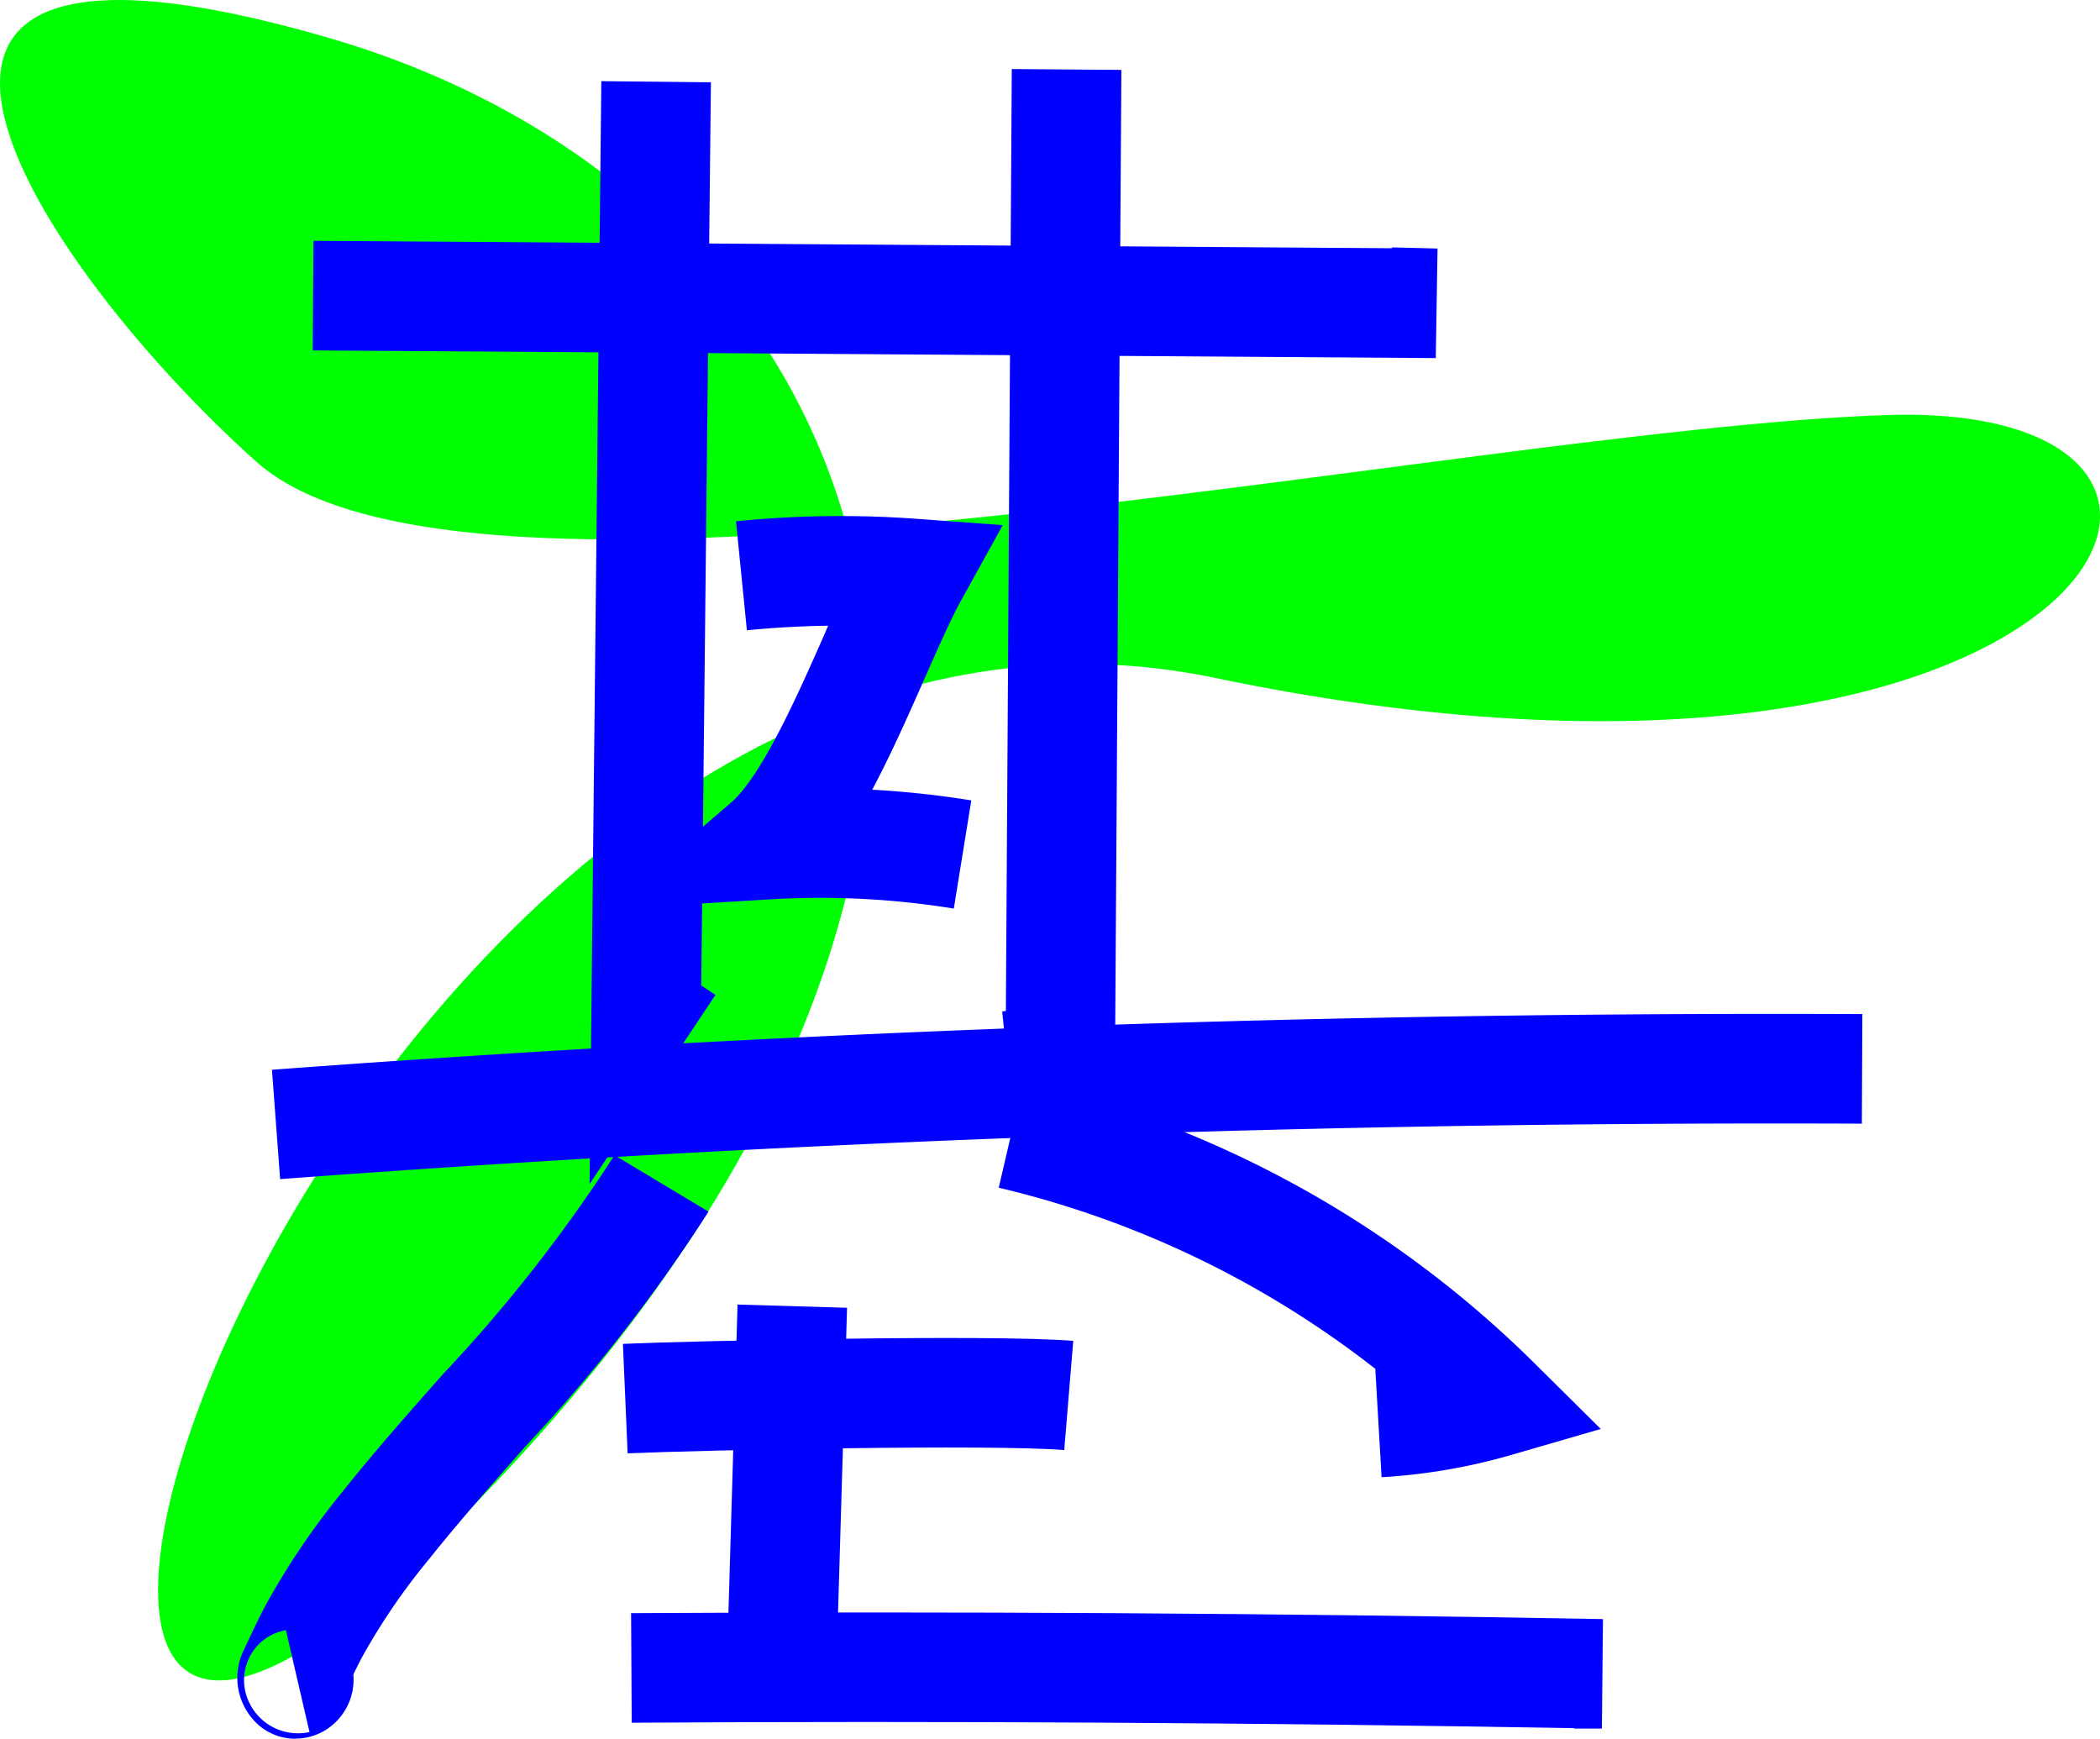 <svg xmlns="http://www.w3.org/2000/svg" width="100.494" height="83.196"><defs><clipPath id="a"><path fill="none" d="M0 0h77.752v79.89H0z" data-name="長方形 253"/></clipPath></defs><g data-name="グループ 440"><path fill="#00ff02" d="M15.737 1.813c26.479 7.7 39 37.779 6.427 70.731s-6.276-48.9 35.985-40.106 52.775-13.312 32.056-12.577-67.638 11.445-77.939 2.231-23.008-27.979 3.471-20.279" data-name="パス 288"/><g data-name="グループ 48" style="mix-blend-mode:multiply;isolation:isolate"><path fill="#00f" d="m68.708 17.134-53.742-.368.035-5.243 51.614.355v-.041l2.177.055Z" data-name="パス 72"/><path fill="#00f" d="m28.212 56.659.564-52.776 5.244.055-.462 43.217.679.45Z" data-name="パス 73"/><path fill="#00f" d="m48.418 3.304-.283 45.072-.177.019.177 1.7 5.228-.251.3-46.5Z" data-name="パス 74"/><g data-name="グループ 34"><g data-name="グループ 160"><g clip-path="url(#a)" data-name="グループ 159" transform="translate(11.371 3.306)"><g fill="#00f" data-name="グループ 33"><path d="m17.667 40.199 5.921-5.08c1.5-1.287 3.23-5.205 4.492-8.067l.177-.418c-1.3.018-2.6.091-3.886.218l-.522-5.216a50.4 50.4 0 0 1 8.682-.115l4.084.3-1.982 3.584c-.509.921-1.119 2.31-1.764 3.765-.772 1.753-1.6 3.616-2.5 5.311a45 45 0 0 1 4.741.511l-.837 5.176a40 40 0 0 0-8.823-.439Z" data-name="パス 75"/><path d="m2.034 53.109-.391-5.228a968 968 0 0 1 76.107-2.665l-.023 5.244a964 964 0 0 0-75.693 2.654" data-name="パス 76"/><path d="M2.769 79.891a2.7 2.7 0 0 1-1.676-.58 3.02 3.02 0 0 1-.766-3.729c.312-.669.634-1.362 1-2.057a35.7 35.7 0 0 1 3.7-5.464c1.552-1.954 3.211-3.821 4.817-5.635a72.6 72.6 0 0 0 8.19-10.458l4.5 2.7a77.5 77.5 0 0 1-8.758 11.234c-1.561 1.765-3.176 3.589-4.644 5.431a30.6 30.6 0 0 0-3.169 4.639q-.218.412-.425.844a2.84 2.84 0 0 1-1.042 2.453 2.74 2.74 0 0 1-1.729.616m-.458-5.191a2.5 2.5 0 0 0-1.112.51 2.44 2.44 0 0 0-.625 2.988A2.58 2.58 0 0 0 3.44 79.57Z" data-name="パス 77"/><path d="m54.743 67.367-.3-5.176a46.7 46.7 0 0 0-18.02-8.667l1.188-5.105a51.2 51.2 0 0 1 24.452 13.507l3.17 3.142-4.287 1.244a28.2 28.2 0 0 1-6.206 1.065" data-name="パス 78"/><path d="m18.664 66.233-.226-5.237c3.169-.137 17.651-.466 21.551-.143l-.432 5.225c-3.461-.286-17.272 0-20.891.157" data-name="パス 79"/><path d="m23.446 75.242.478-16.127 5.24.155-.477 16.127z" data-name="長方形 148"/><path d="M65.286 79.405H63.96v-.02c-14.971-.261-30.136-.355-45.1-.261l-.031-5.242c15.433-.091 31.082 0 46.509.284Z" data-name="パス 80"/></g></g></g></g></g></g></svg>